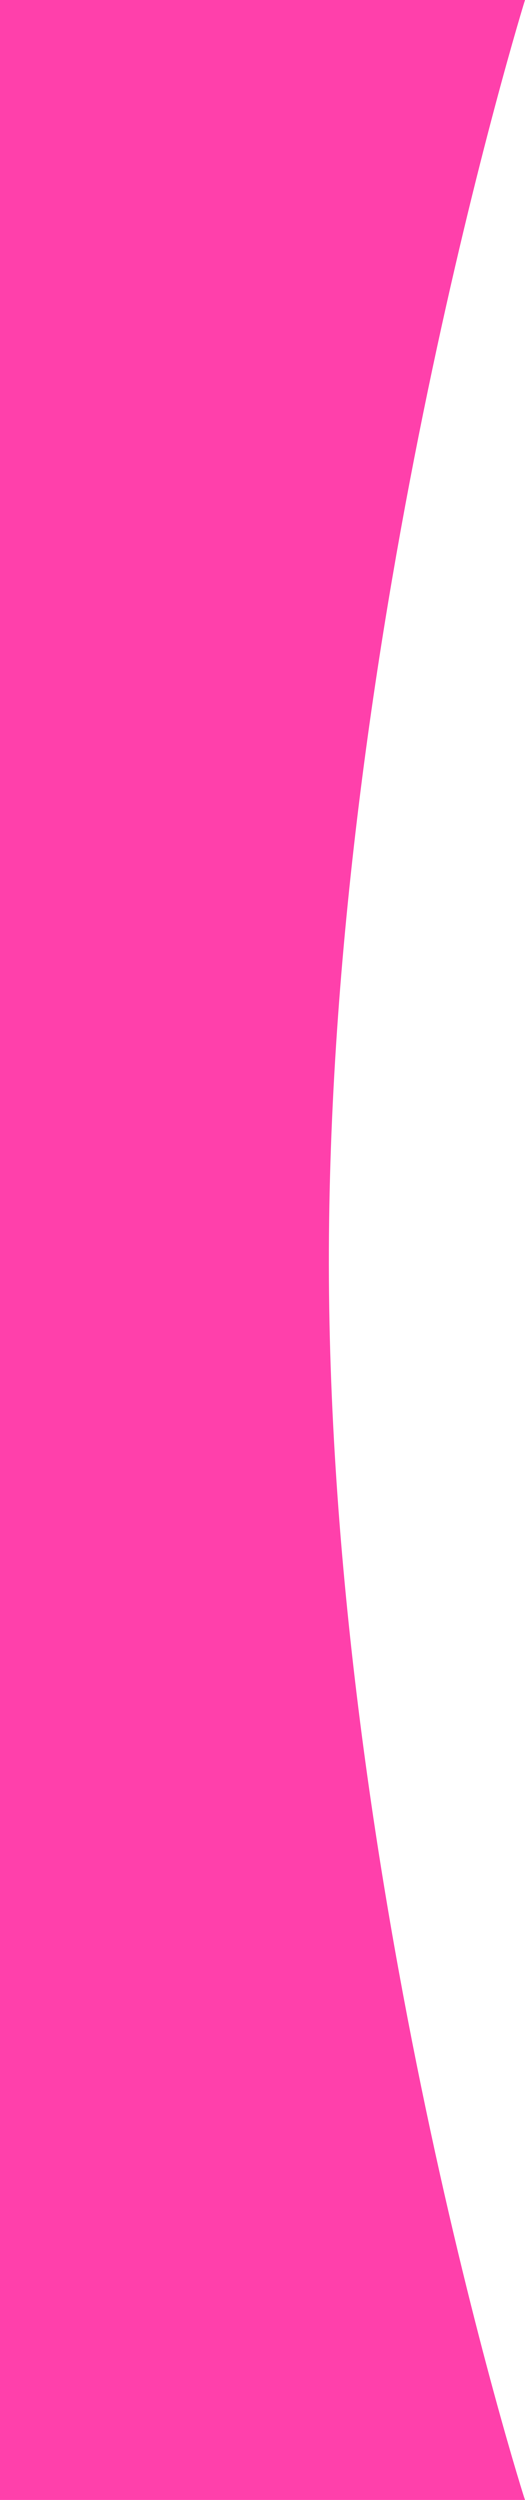 <?xml version="1.0" encoding="utf-8"?>
<!-- Generator: Adobe Illustrator 23.0.3, SVG Export Plug-In . SVG Version: 6.00 Build 0)  -->
<svg version="1.1" id="レイヤー_1" xmlns="http://www.w3.org/2000/svg" xmlns:xlink="http://www.w3.org/1999/xlink" x="0px"
	 y="0px" viewBox="0 0 15.963 75.995" style="enable-background:new 0 0 15.963 75.995;" xml:space="preserve">
<style type="text/css">
	.st0{fill-rule:evenodd;clip-rule:evenodd;fill:#FF40AB;}
</style>
<path class="st0" d="M15.963,0c0,0-5.891,19.003-5.963,37.997c-0.072,19.004,5.95,37.998,5.963,37.998H0V0H15.963z"/>
</svg>
